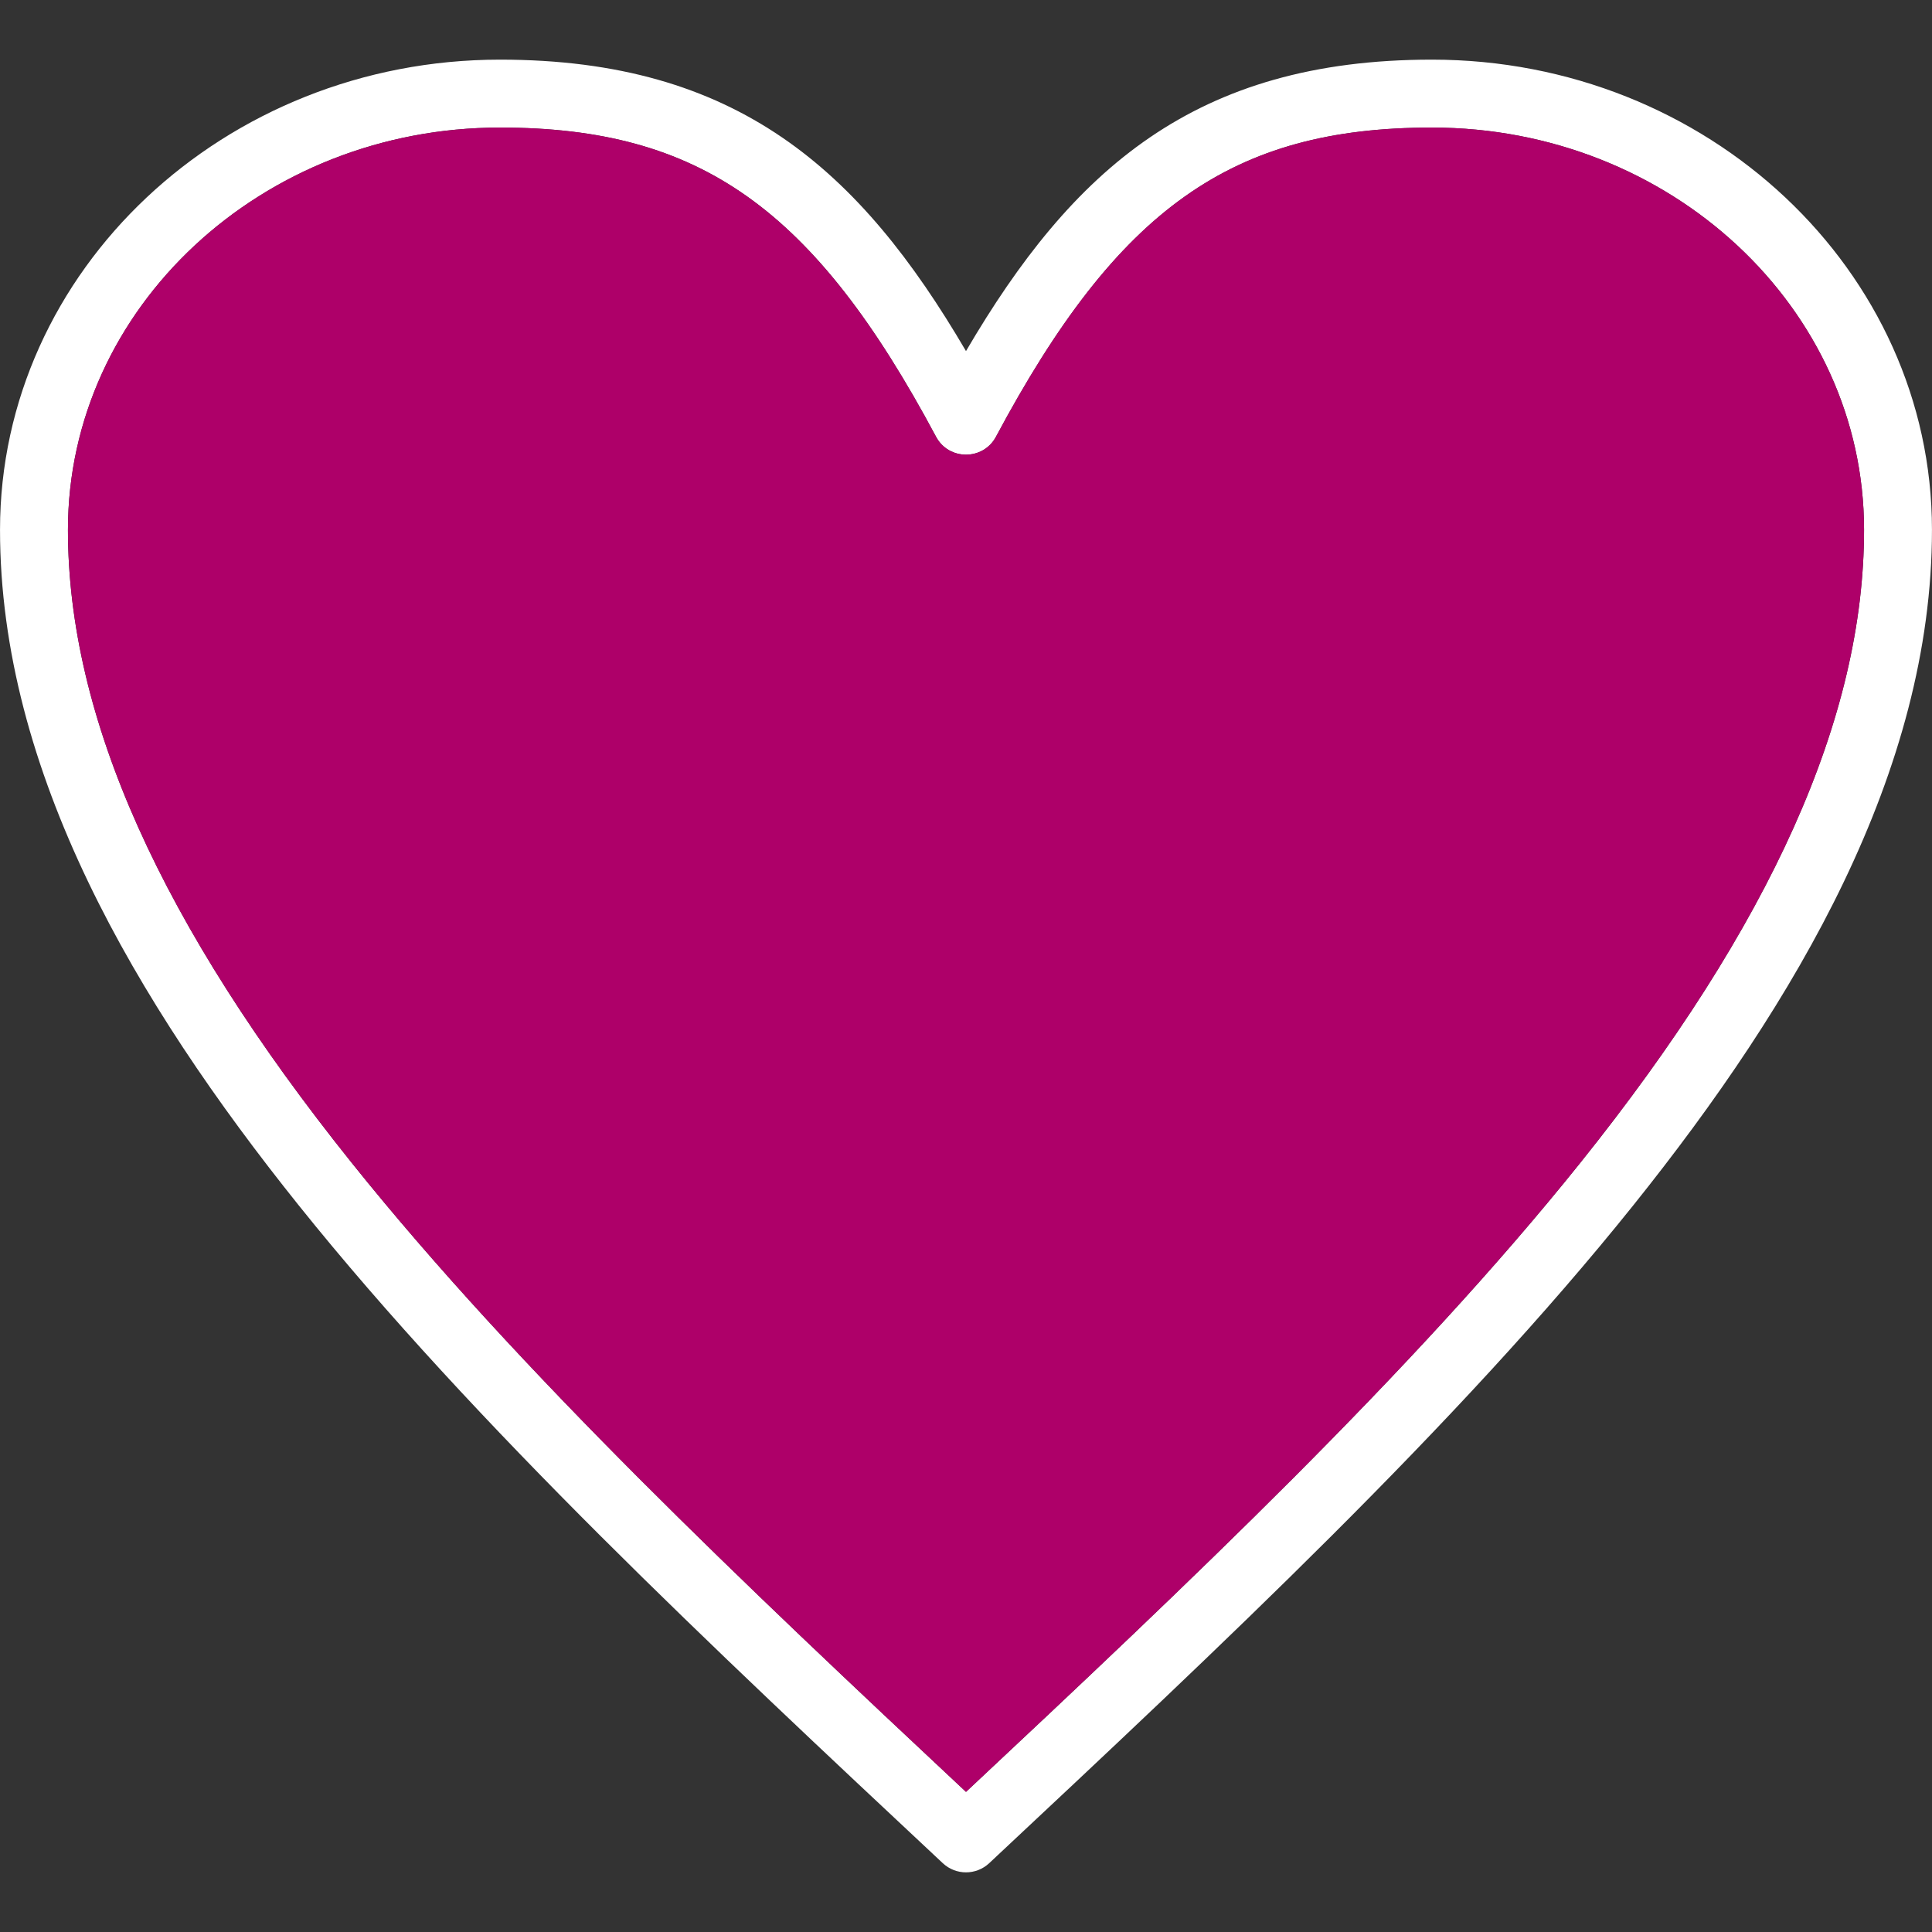 <svg clip-rule="evenodd" fill-rule="evenodd" height="300" image-rendering="optimizeQuality" shape-rendering="geometricPrecision" text-rendering="geometricPrecision" viewBox="0 0 512 512" width="300" xmlns="http://www.w3.org/2000/svg" version="1.1" xmlns:xlink="http://www.w3.org/1999/xlink" xmlns:svgjs="http://svgjs.dev/svgjs"><rect x="0" y="0" width="512" height="512" fill="#333333" stroke="none"/><g transform="matrix(1,0,0,1,0,0)"><g id="Layer_x0020_1"><path d="m256 496.194c-2.21 0-4.42-.81-6.15-2.43-60.949-57.049-123.967-116.037-170.686-174.336-43.335-54.084-79.158-115.028-79.158-179.026 0-68.708 59.439-124.597 132.497-124.597 62.788 0 95.348 29.18 123.497 77.238 28.149-48.059 60.709-77.238 123.497-77.238 73.058 0 132.497 55.899 132.497 124.597 0 64.006-35.823 124.936-79.158 179.026-46.709 58.298-109.737 117.287-170.686 174.336-1.73 1.62-3.94 2.43-6.15 2.43zm-123.497-462.388c-63.138 0-114.497 47.819-114.497 106.597 0 49.729 24.599 104.608 75.208 167.766 44.349 55.359 104.237 111.877 162.786 166.696 58.548-54.819 118.427-111.338 162.786-166.696 50.609-63.158 75.208-118.037 75.208-167.766 0-58.779-51.359-106.597-114.497-106.597-52.999 0-83.248 21.439-115.557 81.938-3.386 6.33-12.494 6.33-15.879 0-32.31-60.499-62.559-81.938-115.558-81.938z" fill="#ffffff" fill-opacity="1" data-original-color="#000000ff" stroke="none" stroke-opacity="1"/><path d="m93.214 308.169c44.349 55.359 104.237 111.877 162.786 166.696 58.548-54.819 118.427-111.338 162.786-166.696 50.609-63.158 75.208-118.037 75.208-167.766 0-58.779-51.359-106.597-114.497-106.597-52.999 0-83.248 21.439-115.557 81.938-3.386 6.329-12.494 6.329-15.879 0-32.31-60.499-62.559-81.938-115.558-81.938-63.138 0-114.497 47.819-114.497 106.597 0 49.729 24.599 104.608 75.208 167.766z" fill="#ae0069" fill-opacity="1" data-original-color="#f44c71ff" stroke="none" stroke-opacity="1"/></g></g></svg>